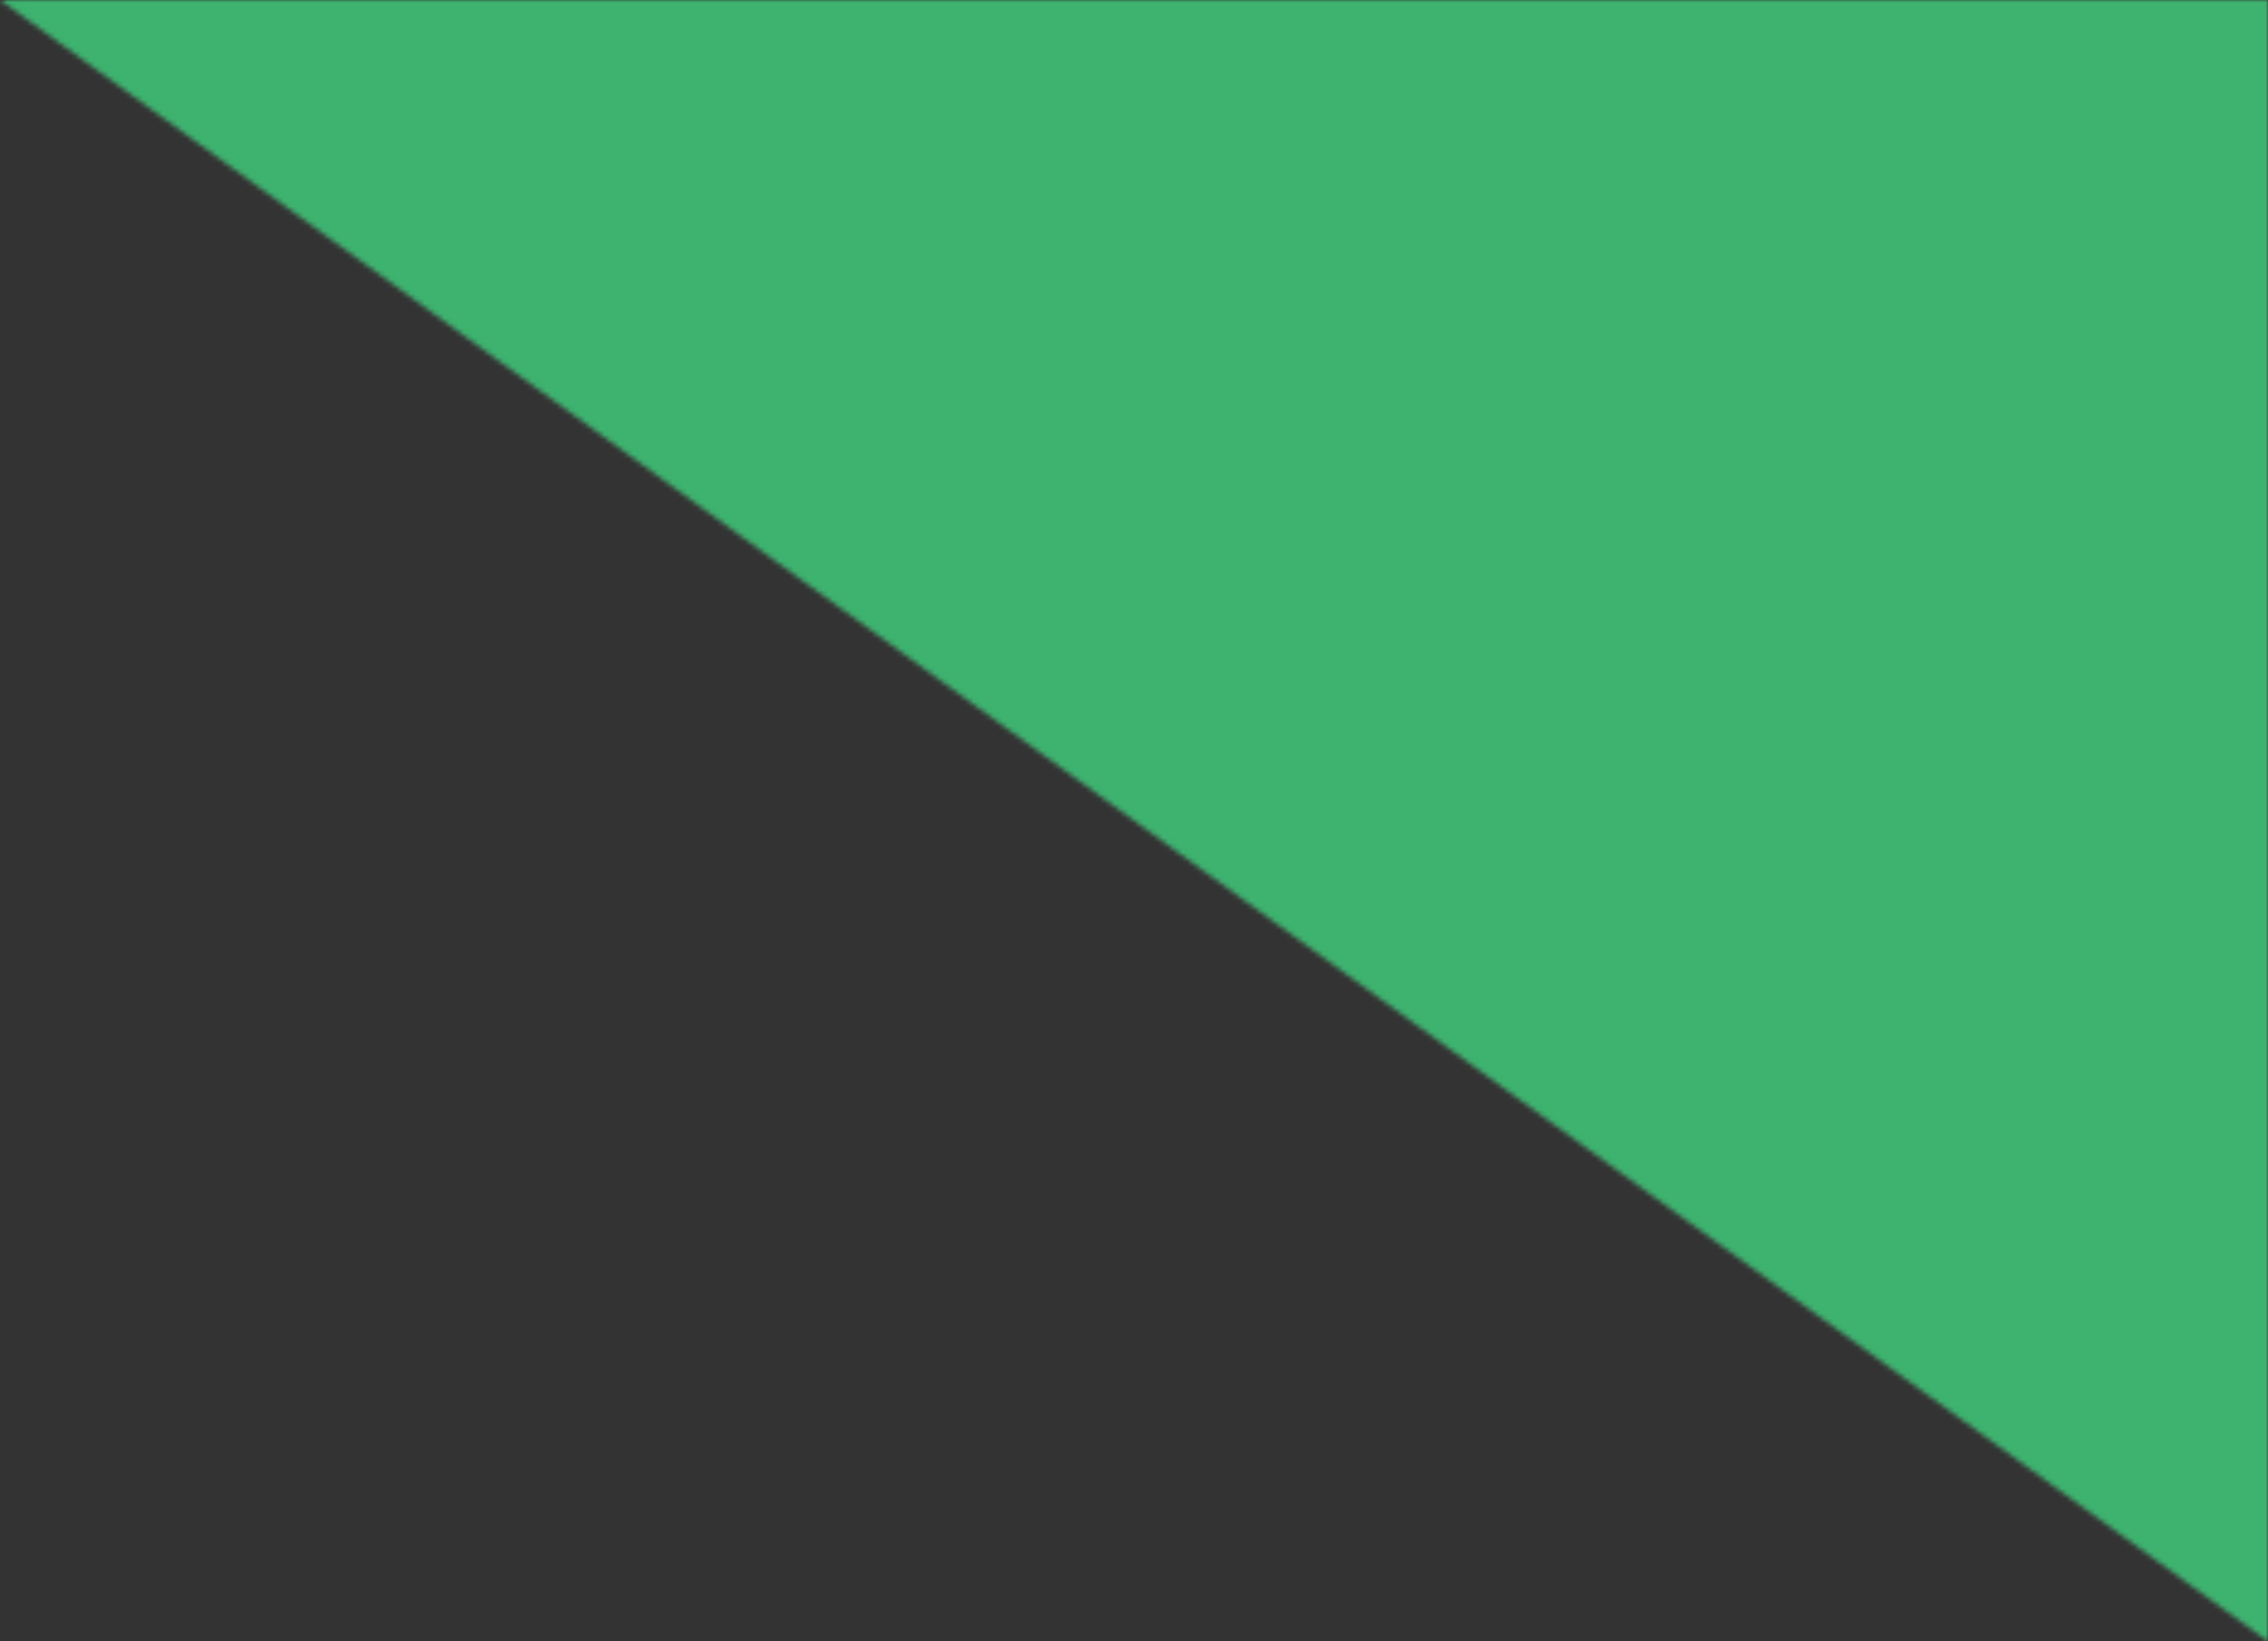 <svg width="467" height="338" viewBox="0 0 467 338" fill="none" xmlns="http://www.w3.org/2000/svg">
<rect x="0" y="0" width="467" height="338" fill="#333333" stroke="none"/>
<mask id="mask0_1039_7297" style="mask-type:alpha" maskUnits="userSpaceOnUse" x="0" y="0" width="467" height="338">
<path d="M467 338L0 0H467V338Z" fill="#D9D9D9"/>
</mask>
<g mask="url(#mask0_1039_7297)">
<mask id="mask1_1039_7297" style="mask-type:luminance" maskUnits="userSpaceOnUse" x="-397" y="-215" width="1440" height="870">
<path d="M1043 -215H-397V654.024H1043V-215Z" fill="white"/>
</mask>
<g mask="url(#mask1_1039_7297)">
<path d="M1043 -215H-397V654.024H1043V-215Z" fill="white"/>
<g opacity="0.85">
<path opacity="0.29" d="M106.331 401.701L-88.9 491.767L-41.435 289.458L106.331 401.701Z" fill="#AC9572"/>
</g>
<g opacity="0.6">
<path opacity="0.38" d="M266.161 440.747L179.344 320.451L342.698 219.449L266.161 440.747Z" fill="#AC9572"/>
<path opacity="0.34" d="M422.241 498.478L266.162 440.747L342.699 219.449L422.241 498.478Z" fill="#AC9572"/>
<path opacity="0.24" d="M106.33 401.702L-41.435 289.459L179.344 320.452L106.33 401.702Z" fill="#AC9572"/>
<path opacity="0.29" d="M266.163 440.747L106.332 401.701L179.346 320.451L266.163 440.747Z" fill="#AC9572"/>
<path opacity="0.21" d="M179.344 320.452L-41.435 289.459L89.217 191.828L179.344 320.452Z" fill="#AC9572"/>
<path opacity="0.3" d="M-41.435 289.459L-115.363 180.389L89.218 191.828L-41.435 289.459Z" fill="#AC9572"/>
<path opacity="0.21" d="M89.218 191.828L-115.363 180.388L7.434 98.727L89.218 191.828Z" fill="#AC9572"/>
<path opacity="0.36" d="M-115.363 180.389L-185.418 38.449L7.434 98.727L-115.363 180.389Z" fill="#AC9572"/>
</g>
<path opacity="0.16" d="M568.145 190.197L405.279 139.94L452.73 18.256L568.145 190.197Z" fill="#AC9572"/>
<path opacity="0.37" d="M568.146 190.196L452.73 18.255L558.949 -64.383L568.146 190.196Z" fill="#AC9572"/>
<path opacity="0.23" d="M558.947 -64.382L452.729 18.256L436.76 -234.904L558.947 -64.382Z" fill="#AC9572"/>
<path opacity="0.28" d="M452.669 18.408L328.666 -130.883L436.699 -234.768L452.669 18.408Z" fill="#AC9572"/>
<path opacity="0.3" d="M248.805 44.536L194.674 -86.773L328.667 -130.883L248.805 44.536Z" fill="#AC9572"/>
<path opacity="0.24" d="M452.669 18.408L248.805 44.536L328.667 -130.883L452.669 18.408Z" fill="#AC9572"/>
<path opacity="0.11" d="M405.28 139.94L248.805 44.536L452.669 18.408L405.28 139.94Z" fill="#AC9572"/>
<path opacity="0.21" d="M530.944 357.669L422.24 498.48L436.73 294.691L530.944 357.669Z" fill="#AC9572"/>
<path opacity="0.32" d="M422.239 498.48L342.697 219.451L436.729 294.692L422.239 498.48Z" fill="#AC9572"/>
<path opacity="0.3" d="M436.729 294.691L342.697 219.451L405.278 139.939L436.729 294.691Z" fill="#AC9572"/>
<path opacity="0.25" d="M530.945 357.668L436.73 294.691L655.39 283.312L530.945 357.668Z" fill="#AC9572"/>
<path opacity="0.21" d="M655.39 283.313L436.73 294.691L568.146 190.196L655.39 283.313Z" fill="#AC9572"/>
<path opacity="0.25" d="M436.73 294.692L405.279 139.94L568.145 190.197L436.73 294.692Z" fill="#AC9572"/>
<path opacity="0.13" d="M7.434 98.728L-185.418 38.45L-92.988 -121.197L7.434 98.728Z" fill="#AC9572"/>
<path opacity="0.2" d="M342.698 219.45L179.344 320.452L202.817 153.361L342.698 219.45Z" fill="#AC9572"/>
<path opacity="0.16" d="M179.344 320.452L89.217 191.828L202.817 153.361L179.344 320.452Z" fill="#AC9572"/>
<path opacity="0.28" d="M202.818 153.362L89.218 191.829L82.934 -4.928L202.818 153.362Z" fill="#AC9572"/>
<path opacity="0.14" d="M89.217 191.829L7.434 98.728L82.933 -4.928L89.217 191.829Z" fill="#AC9572"/>
<path opacity="0.17" d="M82.933 -4.928L7.434 98.728L44.299 -107.745L82.933 -4.928Z" fill="#AC9572"/>
<path opacity="0.25" d="M7.434 98.728L-92.988 -121.197L44.299 -107.745L7.434 98.728Z" fill="#AC9572"/>
<path opacity="0.34" d="M248.803 44.537L82.902 -4.942L194.642 -86.787L248.803 44.537Z" fill="#AC9572"/>
<path opacity="0.14" d="M202.818 153.362L82.934 -4.928L248.804 44.536L202.818 153.362Z" fill="#AC9572"/>
<path opacity="0.26" d="M405.28 139.939L202.818 153.361L248.805 44.535L405.28 139.939Z" fill="#AC9572"/>
<path opacity="0.12" d="M342.699 219.451L202.818 153.362L405.28 139.939L342.699 219.451Z" fill="#AC9572"/>
<g opacity="0.85">
</g>
<g opacity="0.9">
<path opacity="0.28" d="M308.396 449.306L200.576 347.389L342.134 217.575L308.396 449.306Z" stroke="white" stroke-linecap="round" stroke-linejoin="round"/>
<path opacity="0.24" d="M472.513 476.791L308.396 449.306L342.135 217.575L472.513 476.791Z" stroke="white" stroke-linecap="round" stroke-linejoin="round"/>
<path opacity="0.21" d="M200.577 347.389L-22.094 358.279L87.968 237.922L200.577 347.389Z" stroke="white" stroke-linecap="round" stroke-linejoin="round"/>
<path opacity="0.3" d="M-22.093 358.279L-115.148 264.98L87.969 237.922L-22.093 358.279Z" stroke="white" stroke-linecap="round" stroke-linejoin="round"/>
<path opacity="0.21" d="M87.969 237.922L-115.148 264.98L-9.815 161.767L87.969 237.922Z" stroke="white" stroke-linecap="round" stroke-linejoin="round"/>
</g>
<g opacity="0.88">
<path opacity="0.46" d="M558.109 146.651L388.715 127.769L412.554 -0.642L558.109 146.651Z" stroke="white" stroke-linecap="round" stroke-linejoin="round"/>
<path opacity="0.47" d="M558.109 146.651L412.555 -0.642L501.431 -101.705L558.109 146.651Z" stroke="white" stroke-linecap="round" stroke-linejoin="round"/>
<path opacity="0.38" d="M412.524 -0.49L262.775 -123.928L349.44 -246.191L412.524 -0.49Z" stroke="white" stroke-linecap="round" stroke-linejoin="round"/>
<path opacity="0.34" d="M217.155 63.342L139.398 -55.52L262.776 -123.928L217.155 63.342Z" stroke="white" stroke-linecap="round" stroke-linejoin="round"/>
<path opacity="0.34" d="M412.525 -0.49L217.156 63.342L262.776 -123.928L412.525 -0.49Z" stroke="white" stroke-linecap="round" stroke-linejoin="round"/>
<path opacity="0.31" d="M388.716 127.768L217.156 63.341L412.51 -0.49L388.716 127.768Z" stroke="white" stroke-linecap="round" stroke-linejoin="round"/>
</g>
<path opacity="0.31" d="M552.938 318.119L472.512 476.79L448.596 273.887L552.938 318.119Z" stroke="white" stroke-linecap="round" stroke-linejoin="round"/>
<path opacity="0.22" d="M472.513 476.791L342.135 217.575L448.597 273.887L472.513 476.791Z" stroke="white" stroke-linecap="round" stroke-linejoin="round"/>
<path opacity="0.4" d="M448.597 273.887L342.135 217.575L388.716 127.769L448.597 273.887Z" stroke="white" stroke-linecap="round" stroke-linejoin="round"/>
<path opacity="0.25" d="M552.938 318.119L448.596 273.887L661.261 221.77L552.938 318.119Z" stroke="white" stroke-linecap="round" stroke-linejoin="round"/>
<path opacity="0.21" d="M661.261 221.769L448.596 273.886L558.108 146.65L661.261 221.769Z" stroke="white" stroke-linecap="round" stroke-linejoin="round"/>
<path opacity="0.2" d="M448.596 273.887L388.715 127.769L558.109 146.651L448.596 273.887Z" stroke="white" stroke-linecap="round" stroke-linejoin="round"/>
<path opacity="0.3" d="M342.135 217.575L200.577 347.389L192.355 178.864L342.135 217.575Z" stroke="white" stroke-linecap="round" stroke-linejoin="round"/>
<path opacity="0.26" d="M200.576 347.389L87.967 237.922L192.355 178.864L200.576 347.389Z" stroke="white" stroke-linecap="round" stroke-linejoin="round"/>
<path opacity="0.28" d="M192.355 178.864L87.967 237.922L44.955 45.802L192.355 178.864Z" stroke="white" stroke-linecap="round" stroke-linejoin="round"/>
<path opacity="0.24" d="M87.967 237.922L-9.816 161.766L44.955 45.802L87.967 237.922Z" stroke="white" stroke-linecap="round" stroke-linejoin="round"/>
<path opacity="0.27" d="M44.955 45.802L-9.817 161.766L-12.242 -47.955L44.955 45.802Z" stroke="white" stroke-linecap="round" stroke-linejoin="round"/>
<path opacity="0.3" d="M44.955 45.803L-12.242 -47.954L139.398 -55.52L44.955 45.803Z" stroke="white" stroke-linecap="round" stroke-linejoin="round"/>
<path opacity="0.24" d="M217.155 63.343L44.924 45.803L139.367 -55.52L217.155 63.343Z" stroke="white" stroke-linecap="round" stroke-linejoin="round"/>
<path opacity="0.24" d="M192.355 178.864L44.955 45.802L217.155 63.342L192.355 178.864Z" stroke="white" stroke-linecap="round" stroke-linejoin="round"/>
<path opacity="0.23" d="M388.716 127.768L192.355 178.864L217.156 63.342L388.716 127.768Z" stroke="white" stroke-linecap="round" stroke-linejoin="round"/>
<path opacity="0.22" d="M342.135 217.575L192.355 178.864L388.716 127.769L342.135 217.575Z" stroke="white" stroke-linecap="round" stroke-linejoin="round"/>
</g>
<path style="mix-blend-mode:color-burn" d="M1046 -215H-397V659H1046V-215Z" fill="#3DB36F"/>
</g>
</svg>
